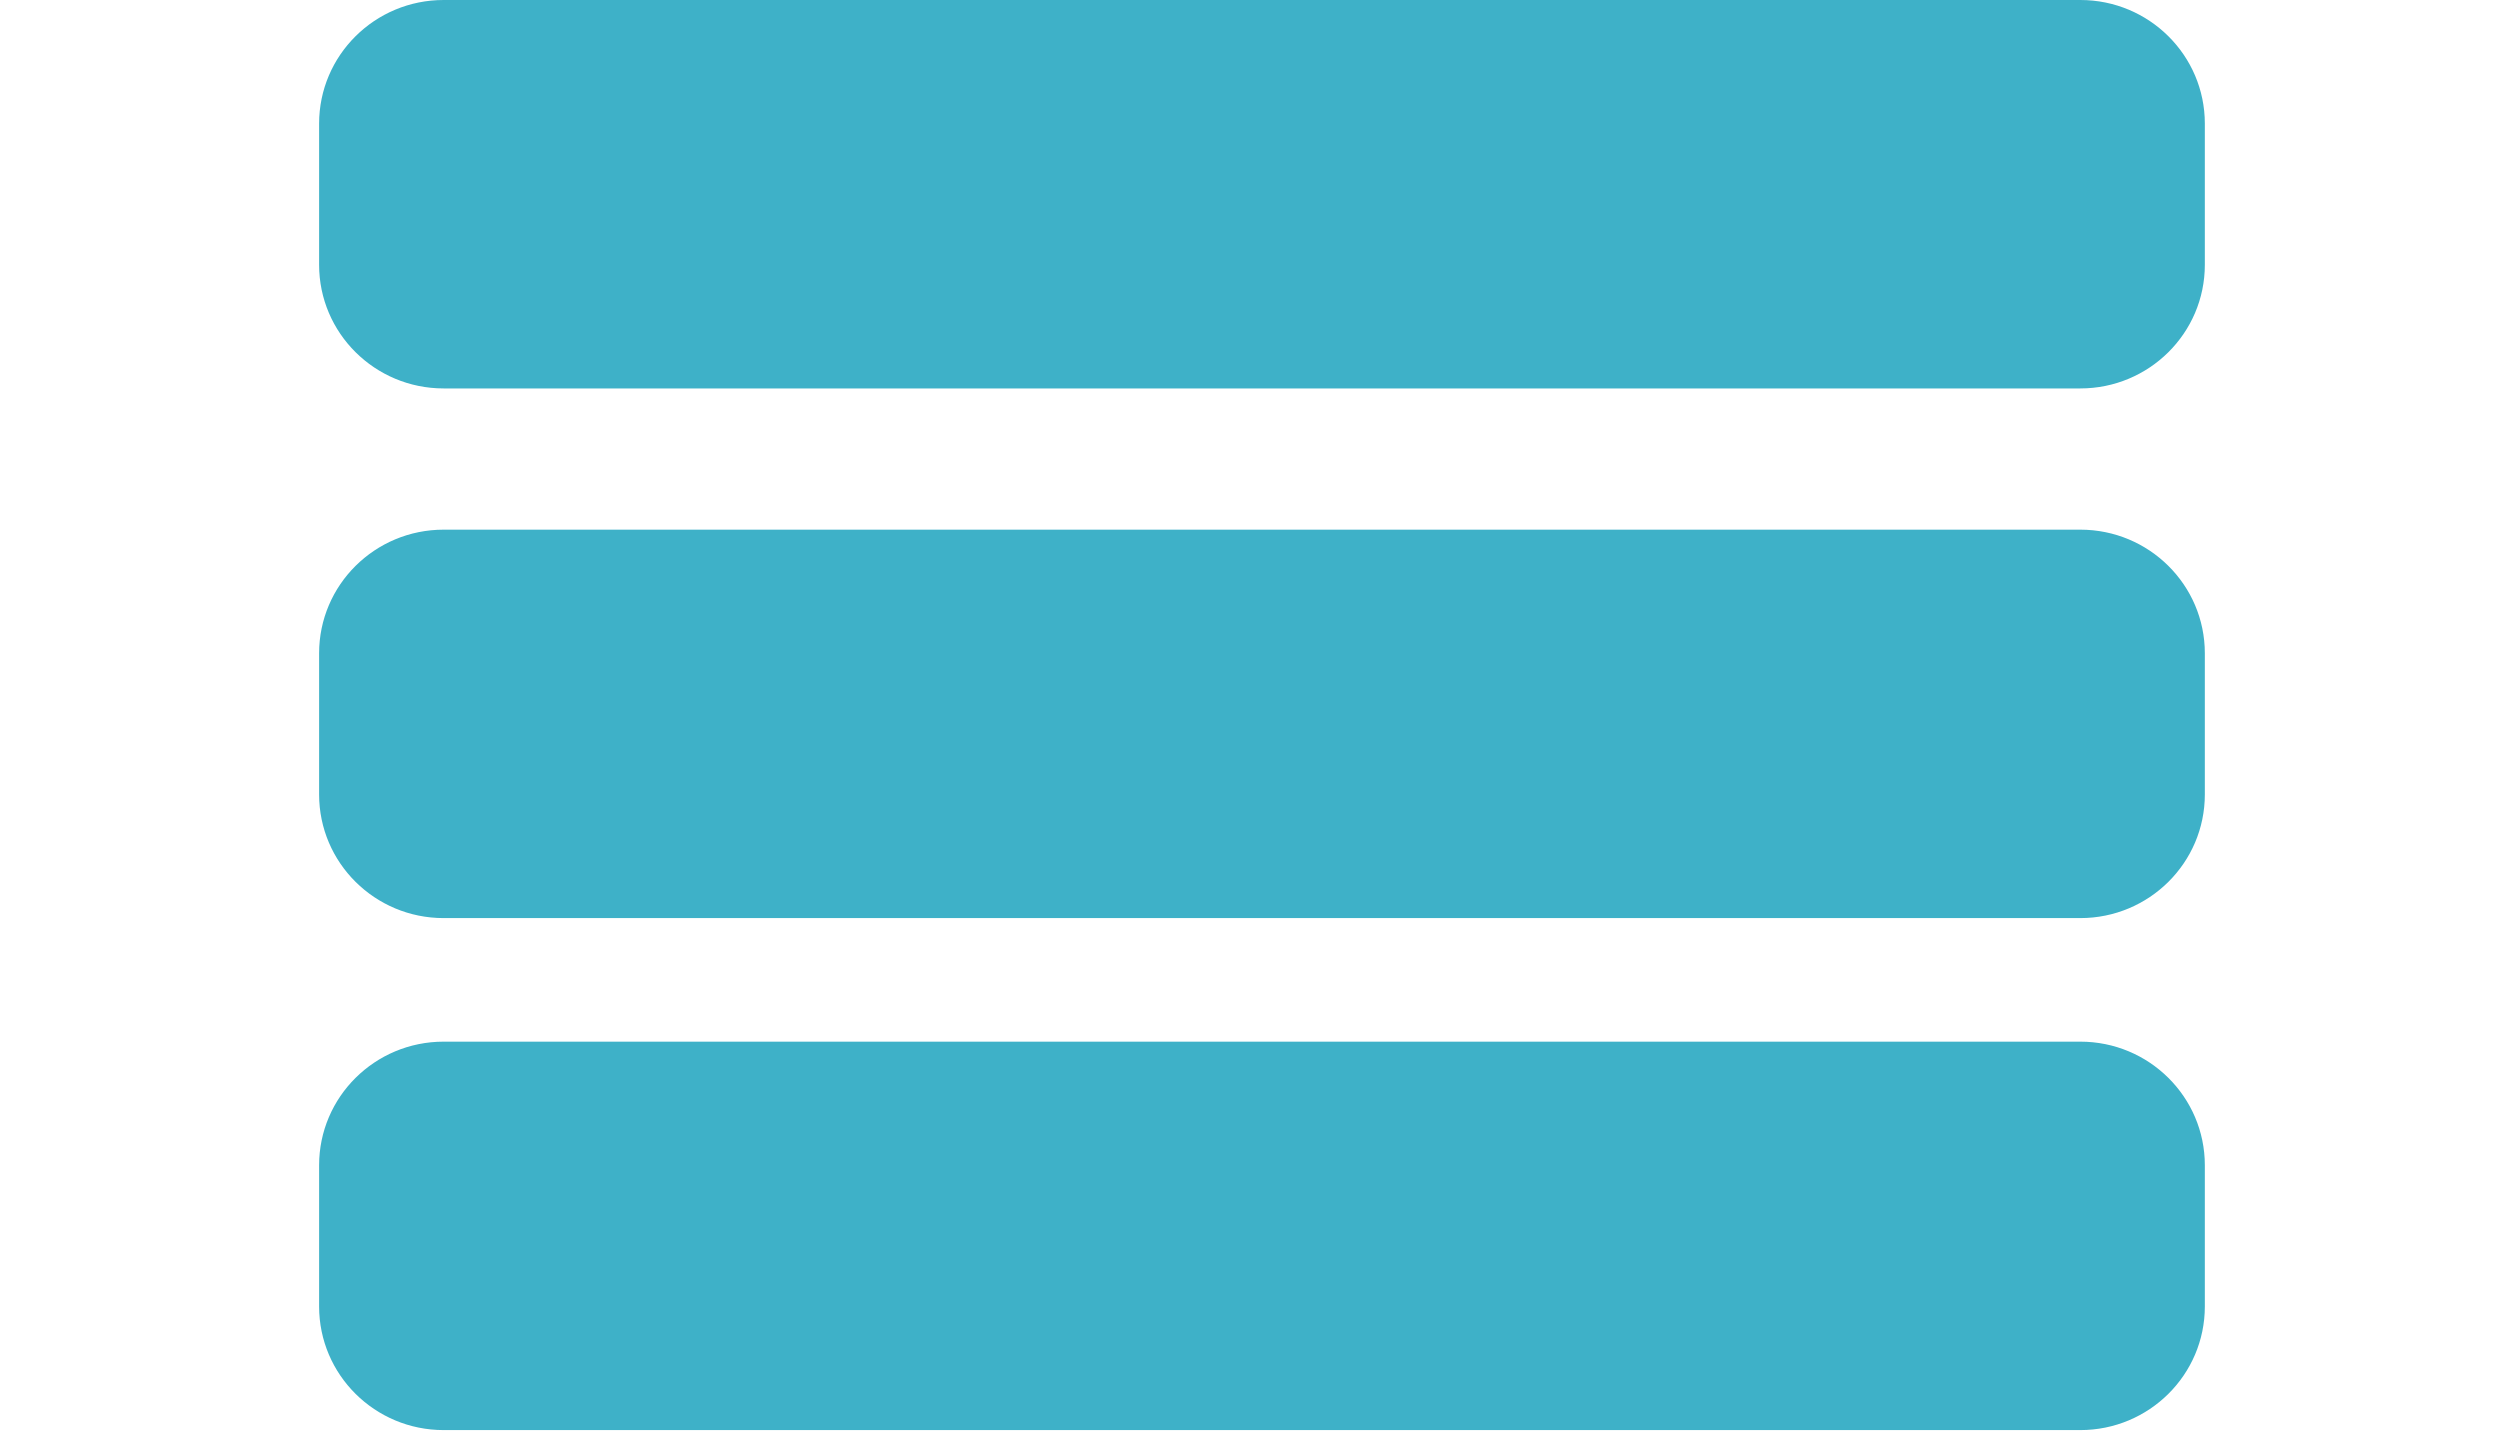 <svg width="59" height="34" viewBox="0 0 59 34" fill="none" xmlns="http://www.w3.org/2000/svg">
<g id="Ham_Menu">
<path id="Union" fill-rule="evenodd" clip-rule="evenodd" d="M49.095 0C50.718 0 52.034 1.306 52.034 2.917V6.25C52.034 7.861 50.718 9.167 49.095 9.167L10.47 9.167C8.847 9.167 7.531 7.861 7.531 6.25L7.531 2.917C7.531 1.306 8.847 0 10.47 0H49.095ZM49.095 12.5C50.718 12.5 52.034 13.806 52.034 15.417V18.75C52.034 20.361 50.718 21.667 49.095 21.667L10.47 21.667C8.847 21.667 7.531 20.361 7.531 18.75L7.531 15.417C7.531 13.806 8.847 12.5 10.47 12.5L49.095 12.5ZM52.034 27.5C52.034 25.889 50.718 24.583 49.095 24.583L10.47 24.583C8.847 24.583 7.531 25.889 7.531 27.5V30.833C7.531 32.444 8.847 33.75 10.47 33.75L49.095 33.75C50.718 33.75 52.034 32.444 52.034 30.833V27.5Z" fill="#3eb1c8"/>
</g>
</svg>
